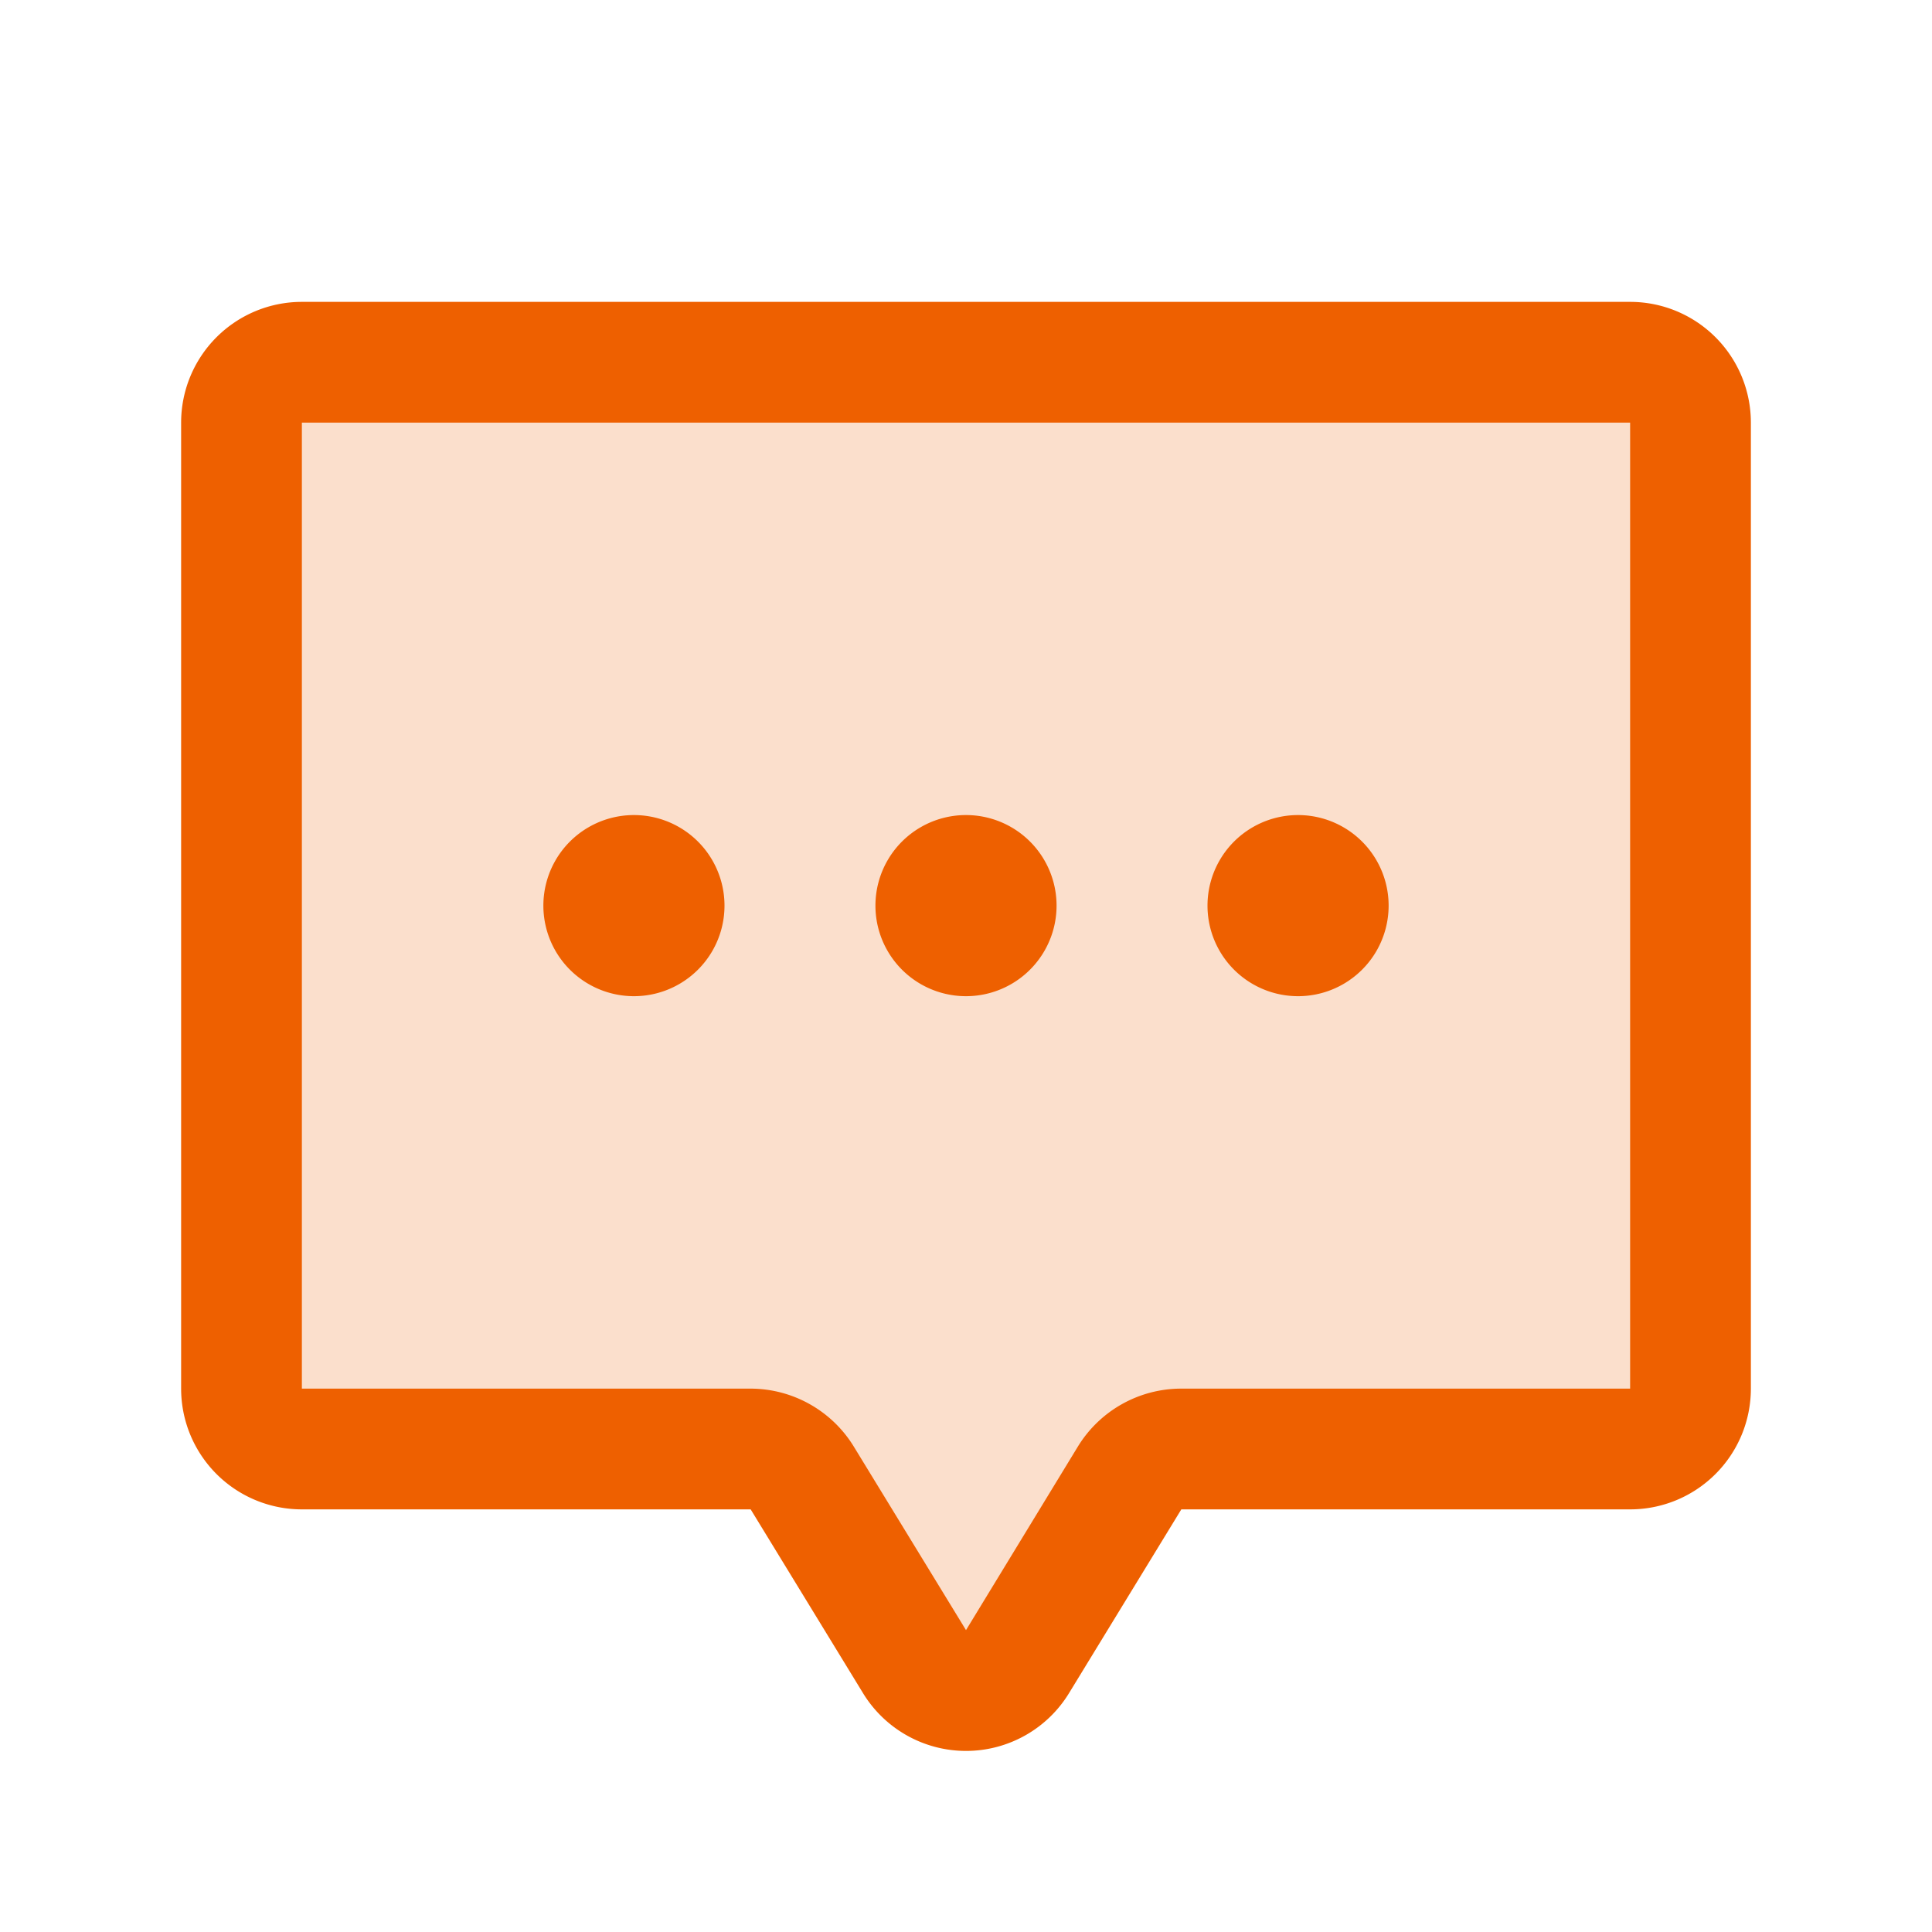 <svg xmlns="http://www.w3.org/2000/svg" width="40" height="40" fill="none"><path fill="#EE6000" d="M35 8.75v20A1.25 1.25 0 0 1 33.75 30h-9.292a1.25 1.25 0 0 0-1.072.606l-2.314 3.788a1.251 1.251 0 0 1-2.144 0l-2.314-3.788A1.25 1.25 0 0 0 15.542 30H6.25A1.25 1.25 0 0 1 5 28.75v-20A1.25 1.25 0 0 1 6.25 7.5h27.5A1.25 1.25 0 0 1 35 8.75Z" opacity=".2"/><path fill="#EE6000" d="M18.125 18.75a1.875 1.875 0 1 1 3.75 0 1.875 1.875 0 0 1-3.75 0Zm8.75 1.875a1.875 1.875 0 1 0 0-3.75 1.875 1.875 0 0 0 0 3.75ZM36.25 8.75v20a2.5 2.5 0 0 1-2.5 2.5h-9.292l-2.319 3.795a2.499 2.499 0 0 1-4.283-.01l-2.314-3.785H6.25a2.5 2.5 0 0 1-2.5-2.5v-20a2.5 2.5 0 0 1 2.5-2.5h27.5a2.5 2.5 0 0 1 2.5 2.5Zm-2.5 0H6.25v20h9.292a2.512 2.512 0 0 1 2.14 1.208L20 33.75l2.316-3.8a2.51 2.51 0 0 1 2.142-1.2h9.292v-20ZM13.125 20.625a1.875 1.875 0 1 0 0-3.75 1.875 1.875 0 0 0 0 3.75Z"/></svg>